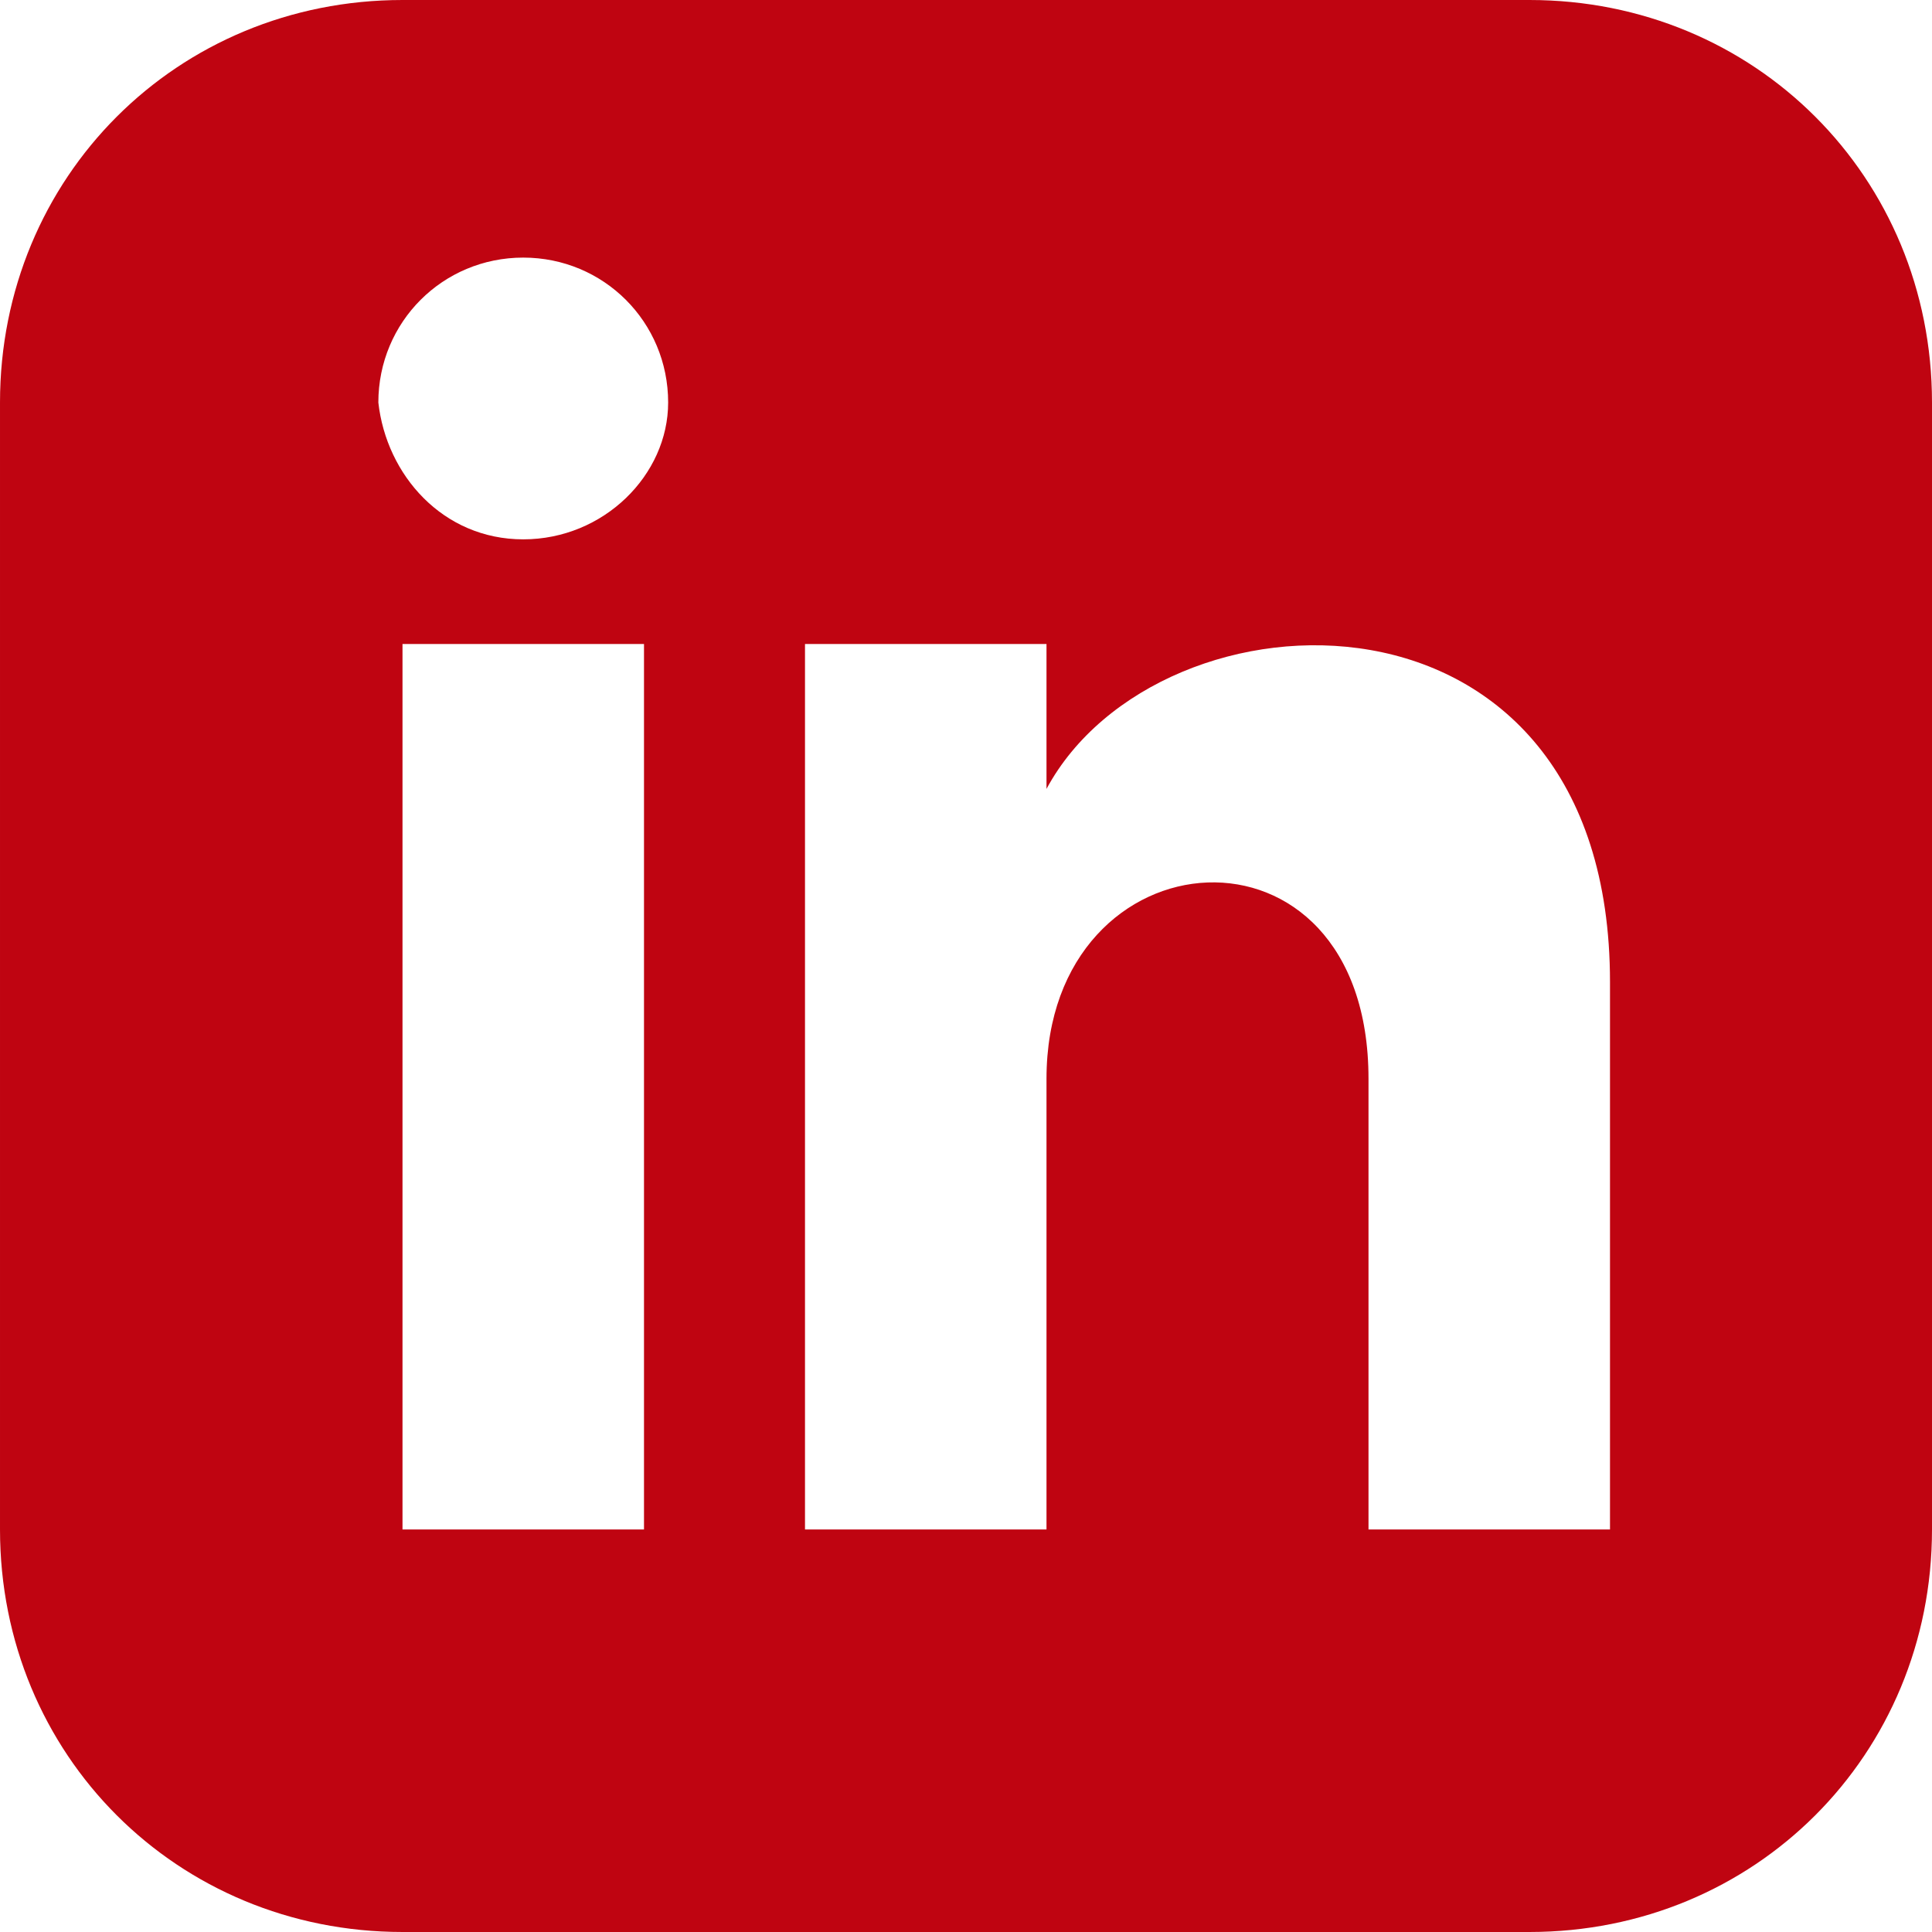 <svg version="1.2" xmlns="http://www.w3.org/2000/svg" viewBox="0 0 24 24" width="24" height="24">
	<title>iconmonstr-linkedin-3-svg</title>
	<style>
		.s0 { fill: #bf0411 } 
	</style>
	<path id="Layer" fill-rule="evenodd" class="s0" d="m24 5v14c0 2.8-2.2 5-5 5h-14c-2.8 0-5-2.2-5-5v-14c0-2.8 2.2-5 5-5h14c2.8 0 5 2.2 5 5zm-16 3h-3v11h3zm0.3-3c0-1-0.8-1.8-1.8-1.8-1 0-1.8 0.8-1.8 1.8 0.1 0.9 0.8 1.7 1.8 1.7 1 0 1.8-0.8 1.8-1.7zm11.7 7.2c0-5.2-5.6-5-7-2.4v-1.8h-3v11h3v-5.6c0-3.1 4-3.4 4 0v5.6h3z"/>
</svg>